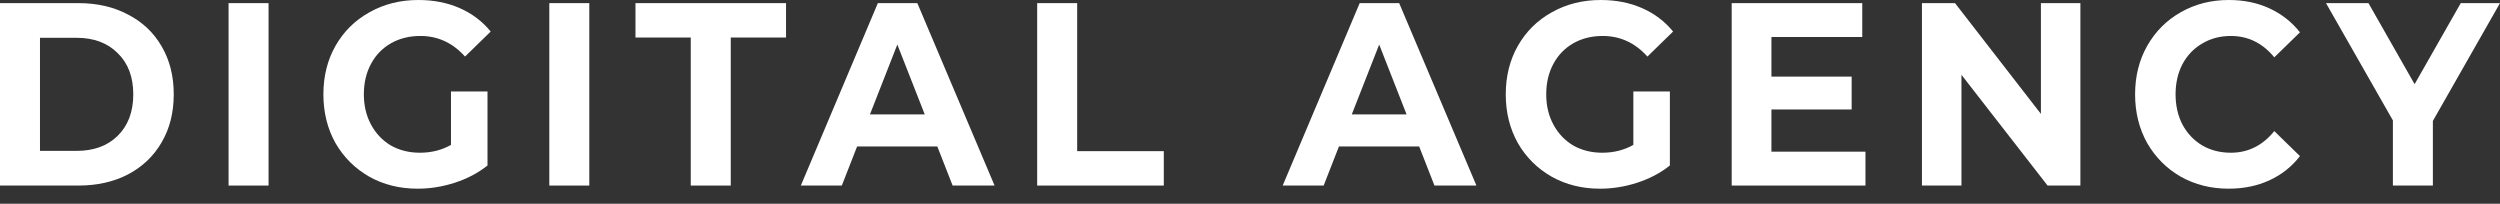 <svg width="135" height="11" viewBox="0 0 135 11" fill="none" xmlns="http://www.w3.org/2000/svg">
  <rect x="0" y="0" width="135" height="11" fill="#333333" stroke="none"/>
  <path
    d="M0 0.169H4.238C5.251 0.169 6.144 0.375 6.917 0.788C7.699 1.191 8.303 1.764 8.729 2.505C9.165 3.246 9.382 4.109 9.382 5.094C9.382 6.079 9.165 6.943 8.729 7.684C8.303 8.425 7.699 9.002 6.917 9.415C6.144 9.818 5.251 10.02 4.238 10.02H0V0.169ZM4.131 8.148C5.064 8.148 5.806 7.876 6.357 7.332C6.917 6.778 7.197 6.033 7.197 5.094C7.197 4.156 6.917 3.415 6.357 2.871C5.806 2.317 5.064 2.041 4.131 2.041H2.159V8.148H4.131Z"
    fill="white" />
  <path d="M12.343 0.169H14.502V10.02H12.343V0.169Z" fill="white" />
  <path
    d="M24.353 4.94H26.325V8.936C25.819 9.34 25.232 9.649 24.566 9.865C23.9 10.081 23.229 10.189 22.553 10.189C21.585 10.189 20.714 9.973 19.941 9.541C19.168 9.1 18.56 8.495 18.116 7.726C17.68 6.947 17.463 6.07 17.463 5.094C17.463 4.119 17.68 3.246 18.116 2.477C18.56 1.698 19.173 1.093 19.955 0.661C20.737 0.22 21.616 0 22.593 0C23.411 0 24.153 0.145 24.819 0.436C25.485 0.727 26.045 1.149 26.498 1.703L25.112 3.054C24.446 2.313 23.642 1.942 22.7 1.942C22.105 1.942 21.576 2.073 21.114 2.336C20.652 2.599 20.292 2.969 20.035 3.448C19.777 3.926 19.648 4.475 19.648 5.094C19.648 5.704 19.777 6.248 20.035 6.727C20.292 7.205 20.648 7.581 21.101 7.853C21.563 8.115 22.087 8.247 22.674 8.247C23.295 8.247 23.855 8.106 24.353 7.824V4.94Z"
    fill="white" />
  <path d="M29.663 0.169H31.822V10.02H29.663V0.169Z" fill="white" />
  <path d="M37.301 2.026H34.316V0.169H42.446V2.026H39.461V10.02H37.301V2.026Z" fill="white" />
  <path
    d="M50.615 7.909H46.284L45.458 10.02H43.245L47.404 0.169H49.536L53.707 10.02H51.442L50.615 7.909ZM49.936 6.178L48.456 2.406L46.977 6.178H49.936Z"
    fill="white" />
  <path d="M56.008 0.169H58.167V8.162H62.845V10.02H56.008V0.169Z" fill="white" />
  <path
    d="M76.635 7.909H72.303L71.477 10.02H69.265L73.423 0.169H75.555L79.727 10.02H77.461L76.635 7.909ZM75.955 6.178L74.476 2.406L72.996 6.178H75.955Z"
    fill="white" />
  <path
    d="M88.201 4.94H90.173V8.936C89.667 9.34 89.08 9.649 88.414 9.865C87.748 10.081 87.077 10.189 86.402 10.189C85.433 10.189 84.562 9.973 83.79 9.541C83.017 9.1 82.408 8.495 81.964 7.726C81.528 6.947 81.311 6.07 81.311 5.094C81.311 4.119 81.528 3.246 81.964 2.477C82.408 1.698 83.021 1.093 83.803 0.661C84.585 0.22 85.464 0 86.442 0C87.259 0 88.001 0.145 88.667 0.436C89.334 0.727 89.893 1.149 90.347 1.703L88.96 3.054C88.294 2.313 87.49 1.942 86.548 1.942C85.953 1.942 85.424 2.073 84.962 2.336C84.5 2.599 84.141 2.969 83.883 3.448C83.625 3.926 83.496 4.475 83.496 5.094C83.496 5.704 83.625 6.248 83.883 6.727C84.141 7.205 84.496 7.581 84.949 7.853C85.411 8.115 85.935 8.247 86.522 8.247C87.144 8.247 87.703 8.106 88.201 7.824V4.94Z"
    fill="white" />
  <path
    d="M100.735 8.19V10.02H93.511V0.169H100.562V1.998H95.657V4.137H99.989V5.911H95.657V8.19H100.735Z"
    fill="white" />
  <path
    d="M112.341 0.169V10.02H110.569L105.918 4.039V10.02H103.785V0.169H105.571L110.209 6.15V0.169H112.341Z"
    fill="white" />
  <path
    d="M120.346 10.189C119.395 10.189 118.533 9.973 117.761 9.541C116.996 9.1 116.392 8.495 115.948 7.726C115.513 6.947 115.295 6.07 115.295 5.094C115.295 4.119 115.513 3.246 115.948 2.477C116.392 1.698 116.996 1.093 117.761 0.661C118.533 0.22 119.4 0 120.359 0C121.168 0 121.896 0.15 122.545 0.45C123.202 0.751 123.753 1.182 124.198 1.745L122.812 3.096C122.181 2.327 121.399 1.942 120.466 1.942C119.888 1.942 119.373 2.078 118.92 2.35C118.467 2.613 118.111 2.983 117.854 3.462C117.605 3.94 117.481 4.485 117.481 5.094C117.481 5.704 117.605 6.248 117.854 6.727C118.111 7.205 118.467 7.581 118.92 7.853C119.373 8.115 119.888 8.247 120.466 8.247C121.399 8.247 122.181 7.857 122.812 7.079L124.198 8.43C123.753 9.002 123.202 9.438 122.545 9.738C121.888 10.039 121.155 10.189 120.346 10.189Z"
    fill="white" />
  <path
    d="M131.375 6.53V10.02H129.216V6.502L125.604 0.169H127.897L130.389 4.545L132.881 0.169H135L131.375 6.53Z"
    fill="white" />
</svg>